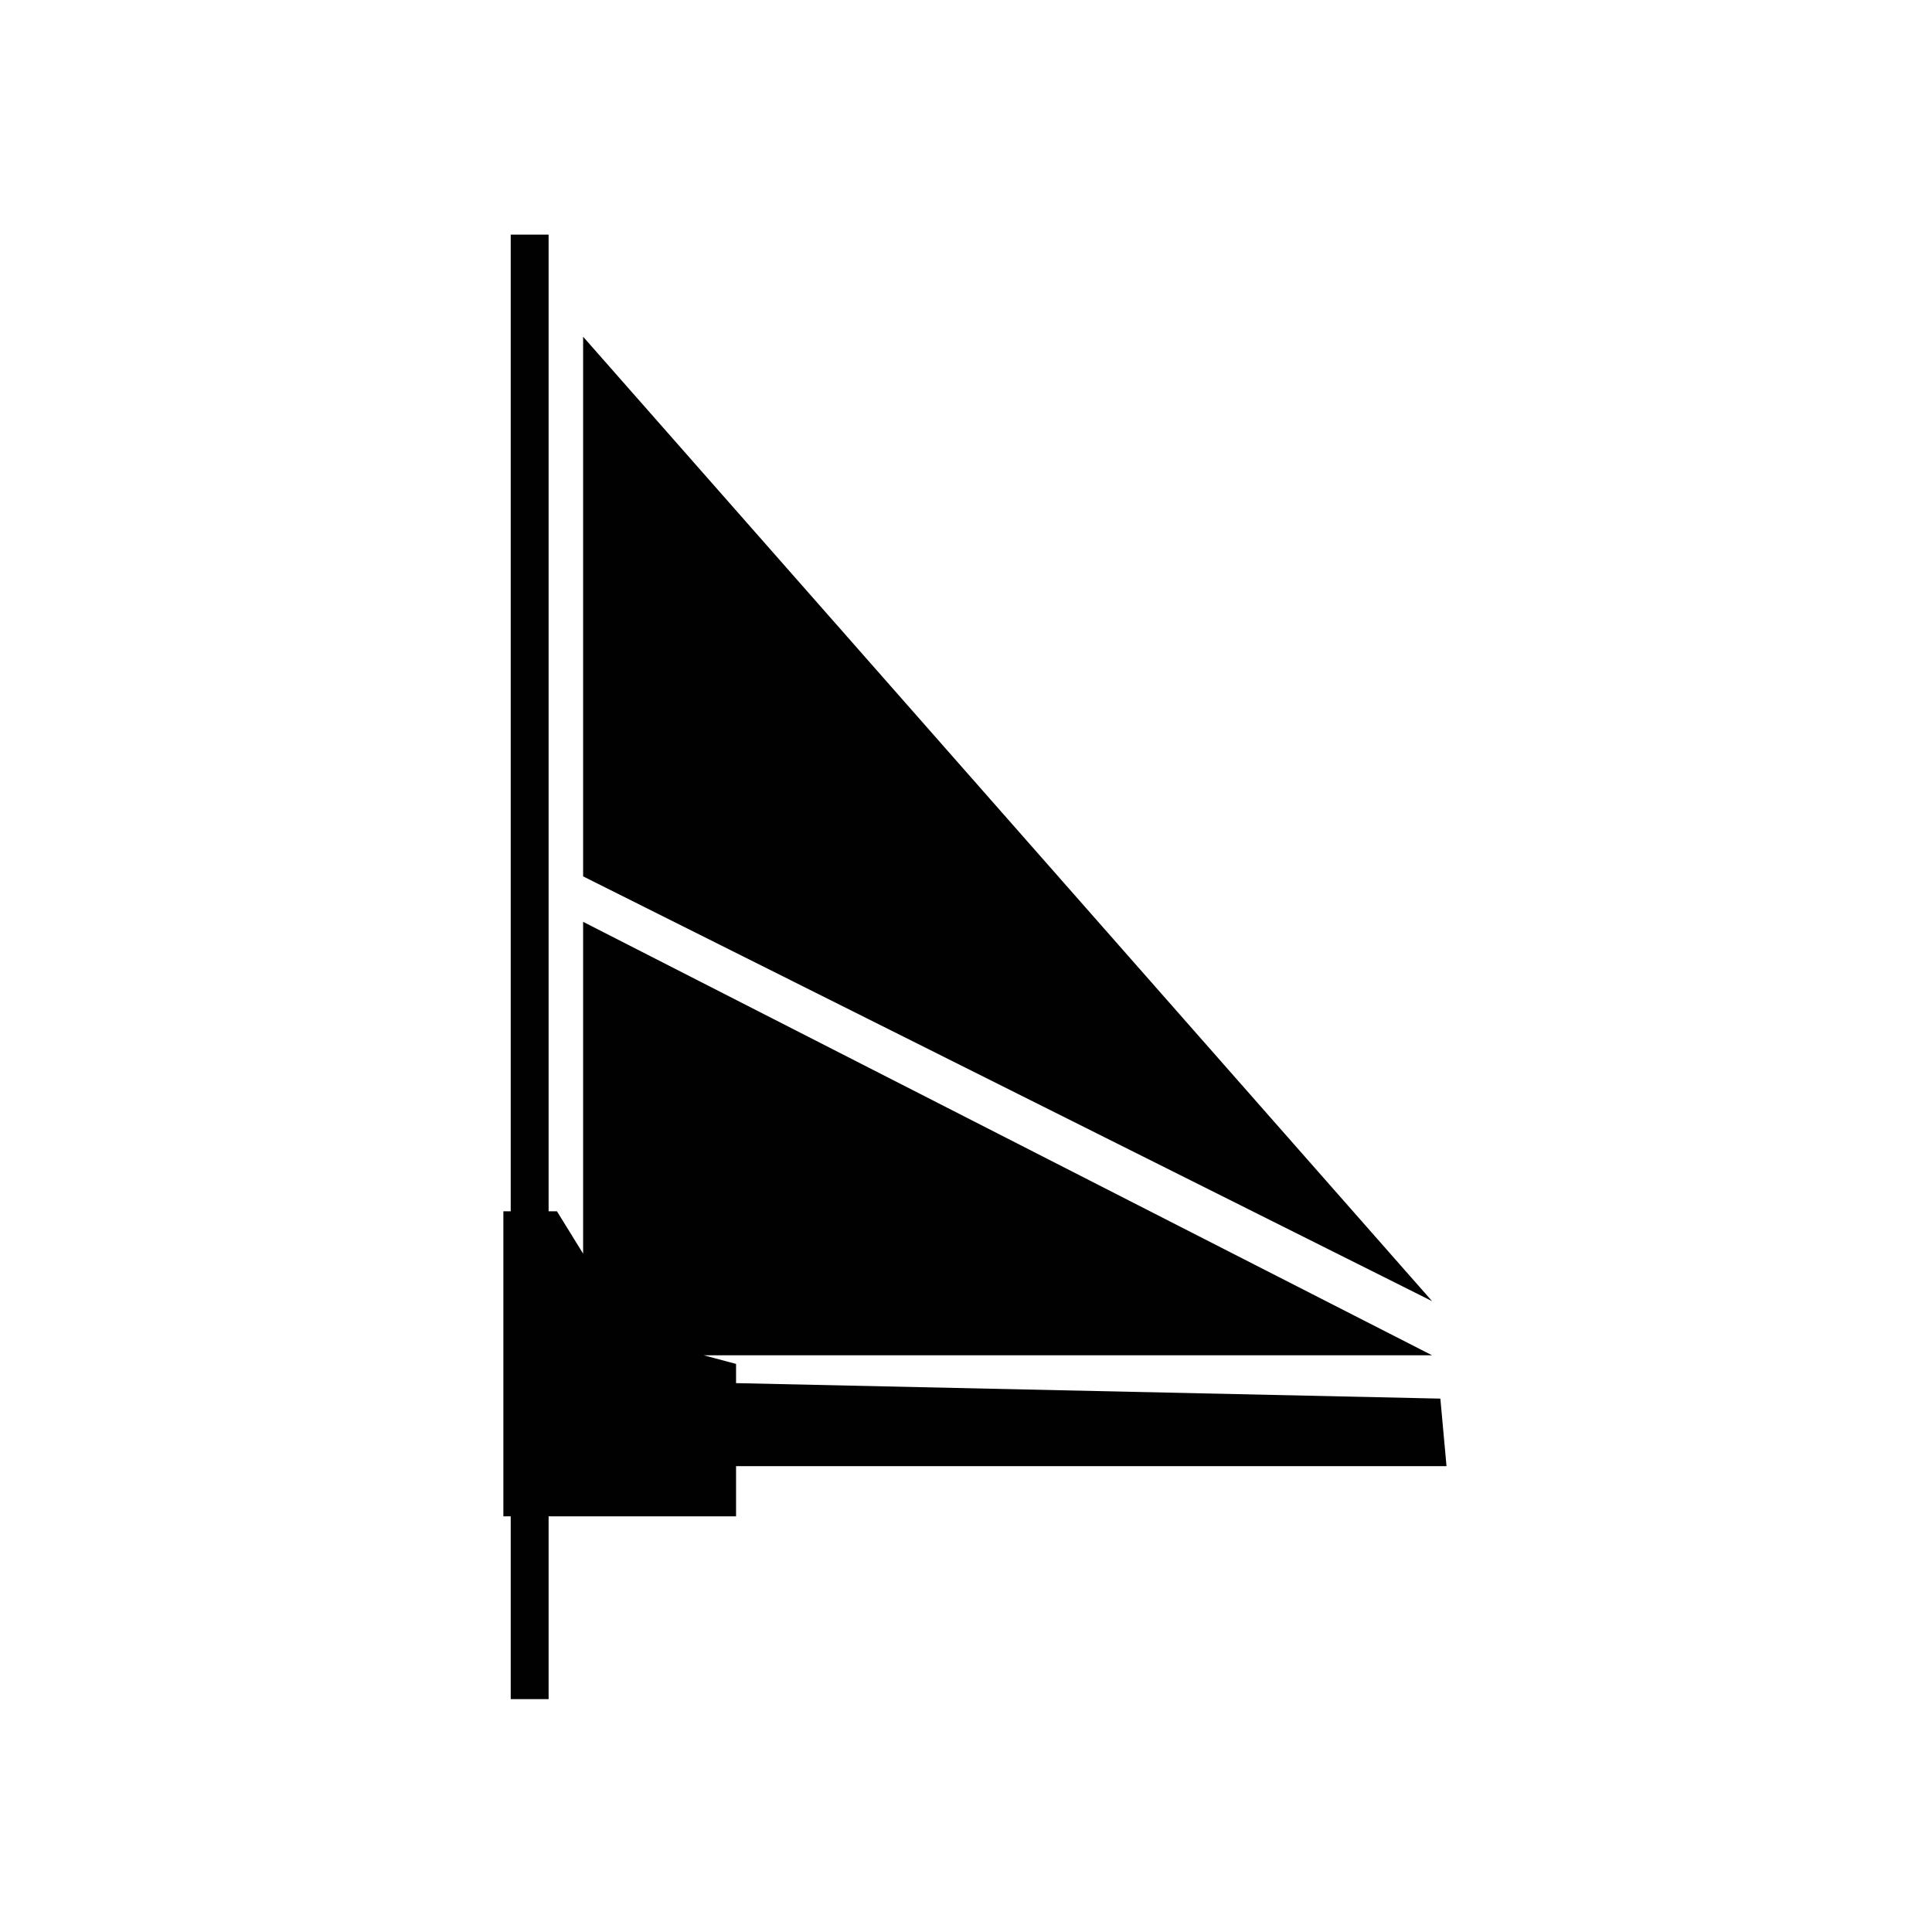<?xml version="1.0" encoding="utf-8"?>
<!-- Generator: Adobe Illustrator 15.1.0, SVG Export Plug-In . SVG Version: 6.00 Build 0)  -->
<!DOCTYPE svg PUBLIC "-//W3C//DTD SVG 1.1//EN" "http://www.w3.org/Graphics/SVG/1.1/DTD/svg11.dtd">
<svg version="1.1" id="Layer_1" xmlns="http://www.w3.org/2000/svg" xmlns:xlink="http://www.w3.org/1999/xlink" x="0px" y="0px"
	 width="37.065px" height="37.066px" viewBox="0 0 37.065 37.066" enable-background="new 0 0 37.065 37.066" xml:space="preserve">
<polygon fill="#010101" points="27.633,26.832 14.121,26.535 14.121,26.166 13.5,26.001 27.474,26.001 11.187,17.685 11.187,24.051 
	10.685,23.238 10.525,23.238 10.525,4.501 9.798,4.501 9.798,23.238 9.657,23.238 9.657,29.091 9.798,29.091 9.798,32.597 
	10.525,32.597 10.525,29.091 14.121,29.091 14.121,28.128 27.751,28.128 "/>
<polygon fill="#010101" points="11.187,6.46 11.187,16.813 27.474,24.962 "/>
</svg>
